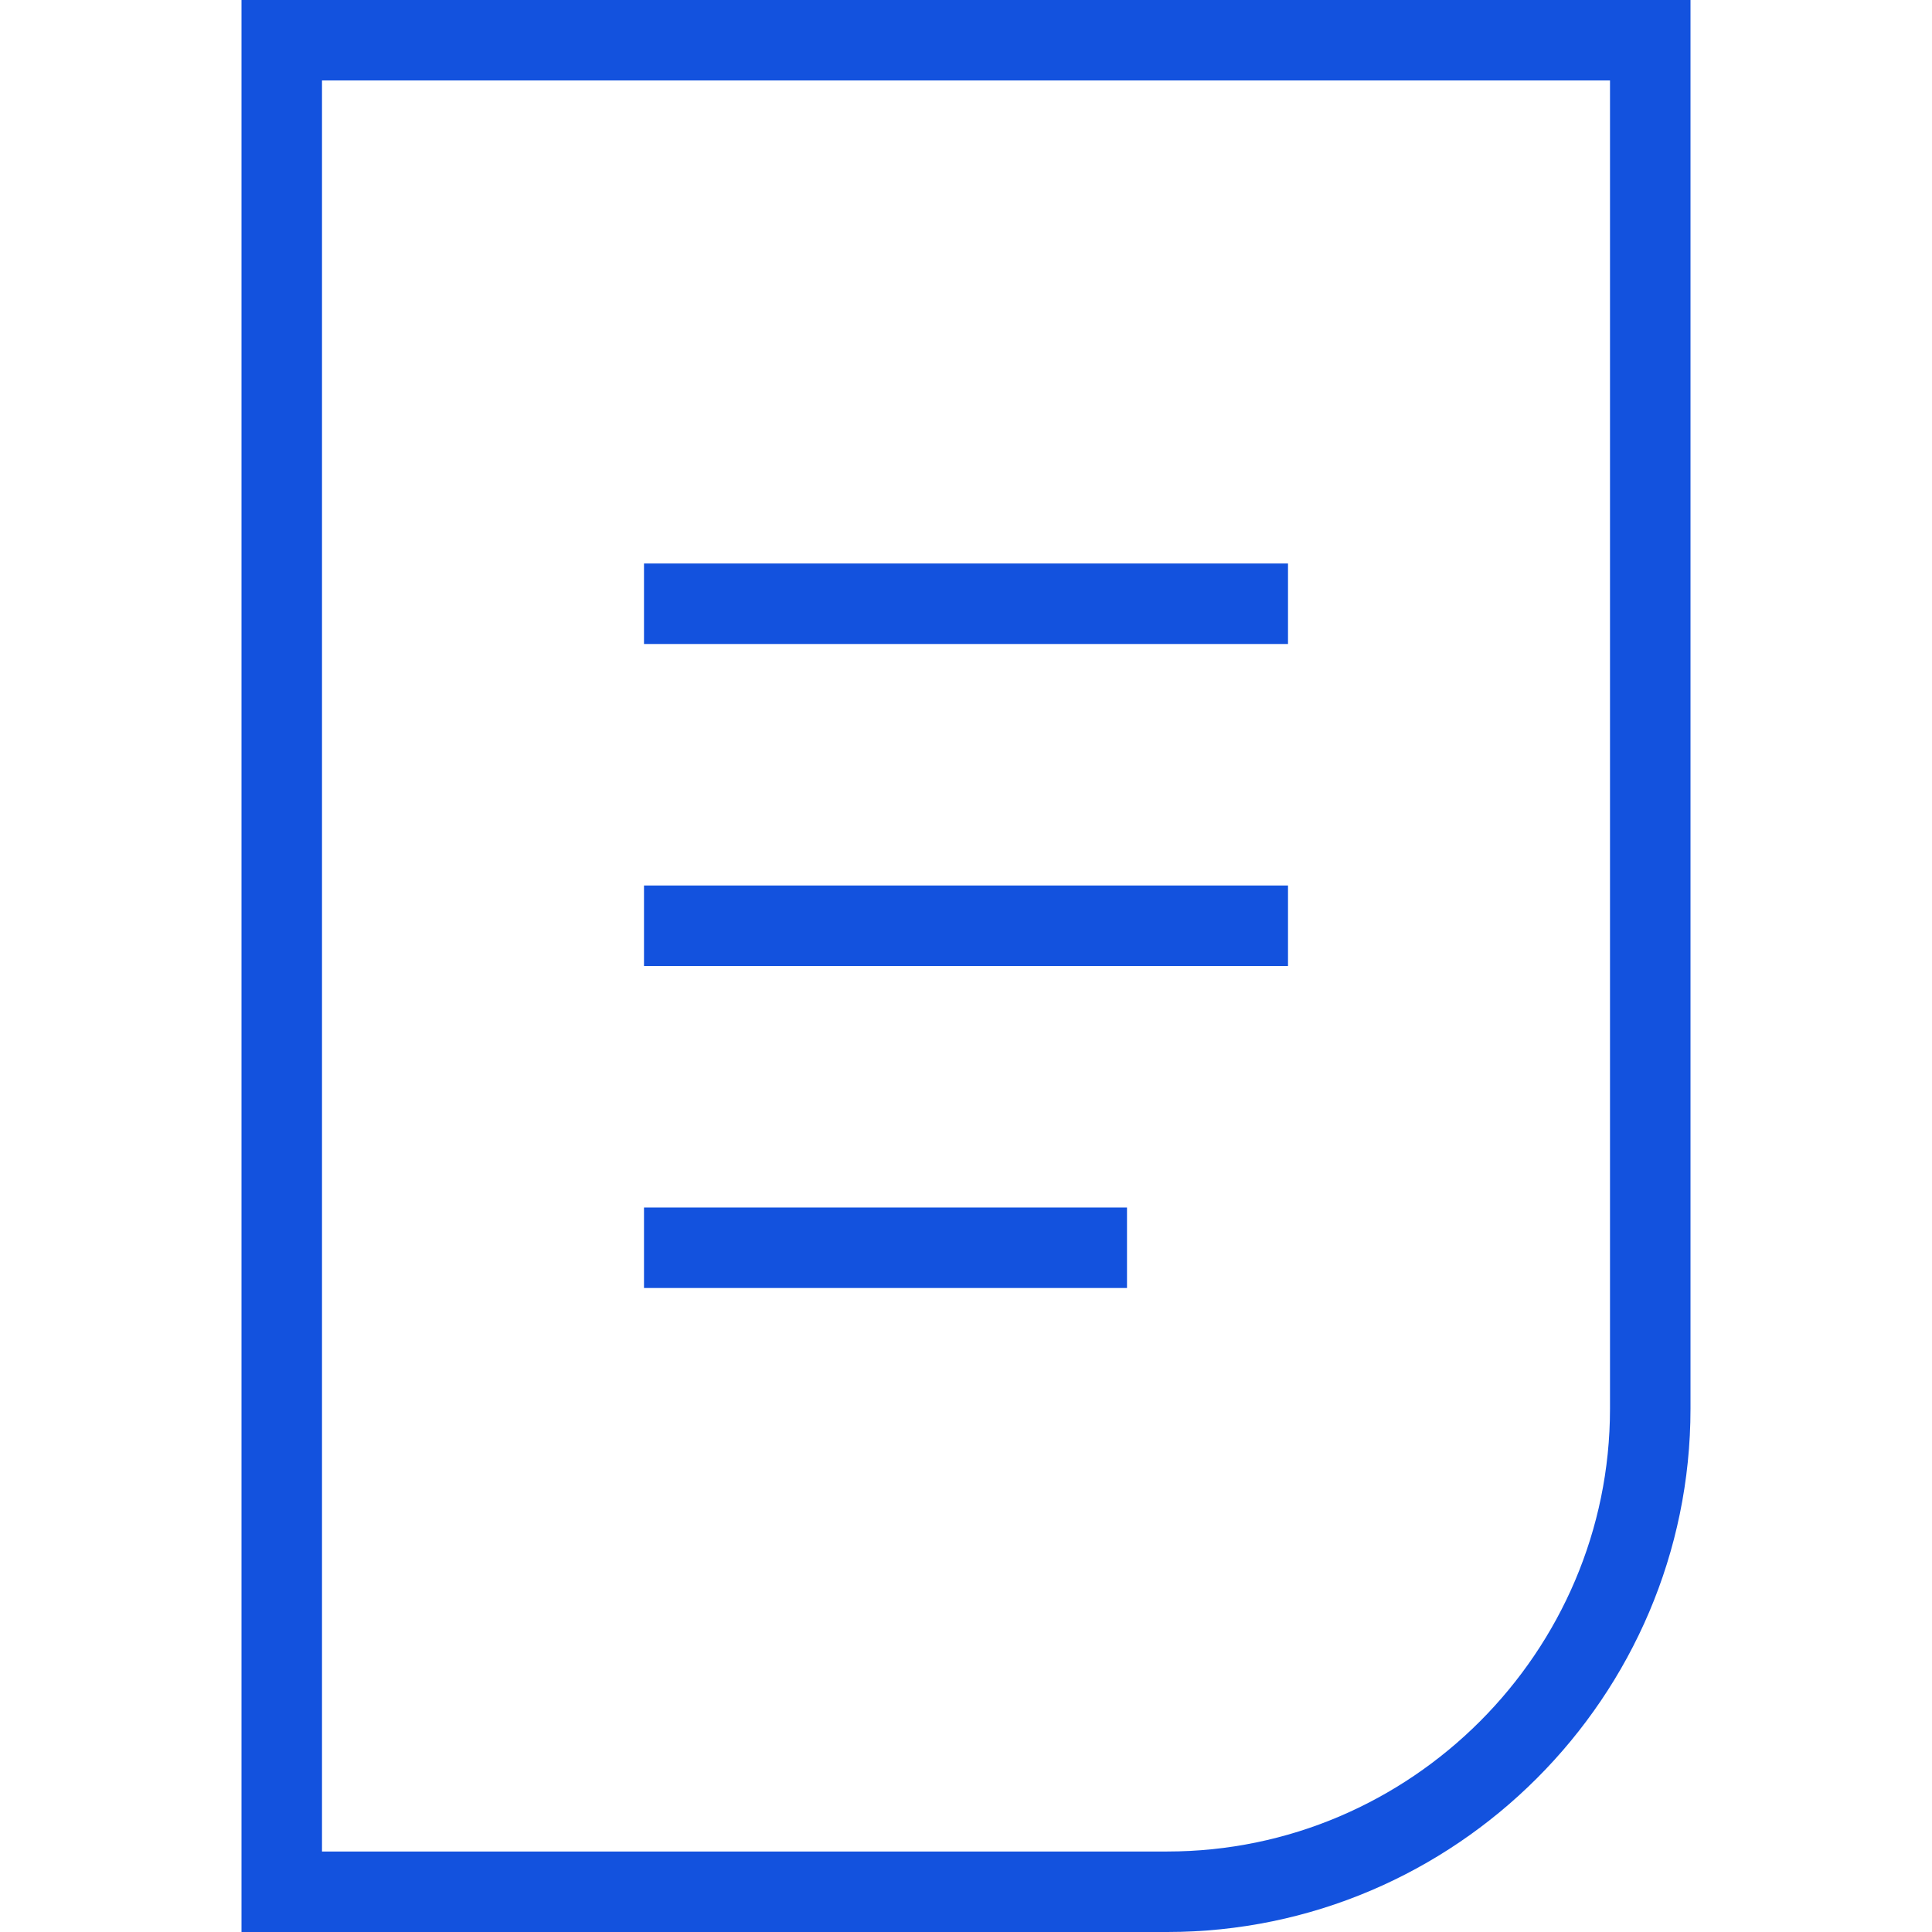 <svg width="48" height="48" viewBox="0 0 48 48" fill="none" xmlns="http://www.w3.org/2000/svg">
<path d="M7 1H41V35C41 41.6 35.6 47 29 47H7V1Z" stroke="#1352DE" stroke-width="2" stroke-miterlimit="10"/>
<path d="M16 15H32" stroke="#1352DE" stroke-width="2" stroke-miterlimit="10"/>
<path d="M16 23H32" stroke="#1352DE" stroke-width="2" stroke-miterlimit="10"/>
<path d="M16 31H28" stroke="#1352DE" stroke-width="2" stroke-miterlimit="10"/>
</svg>
